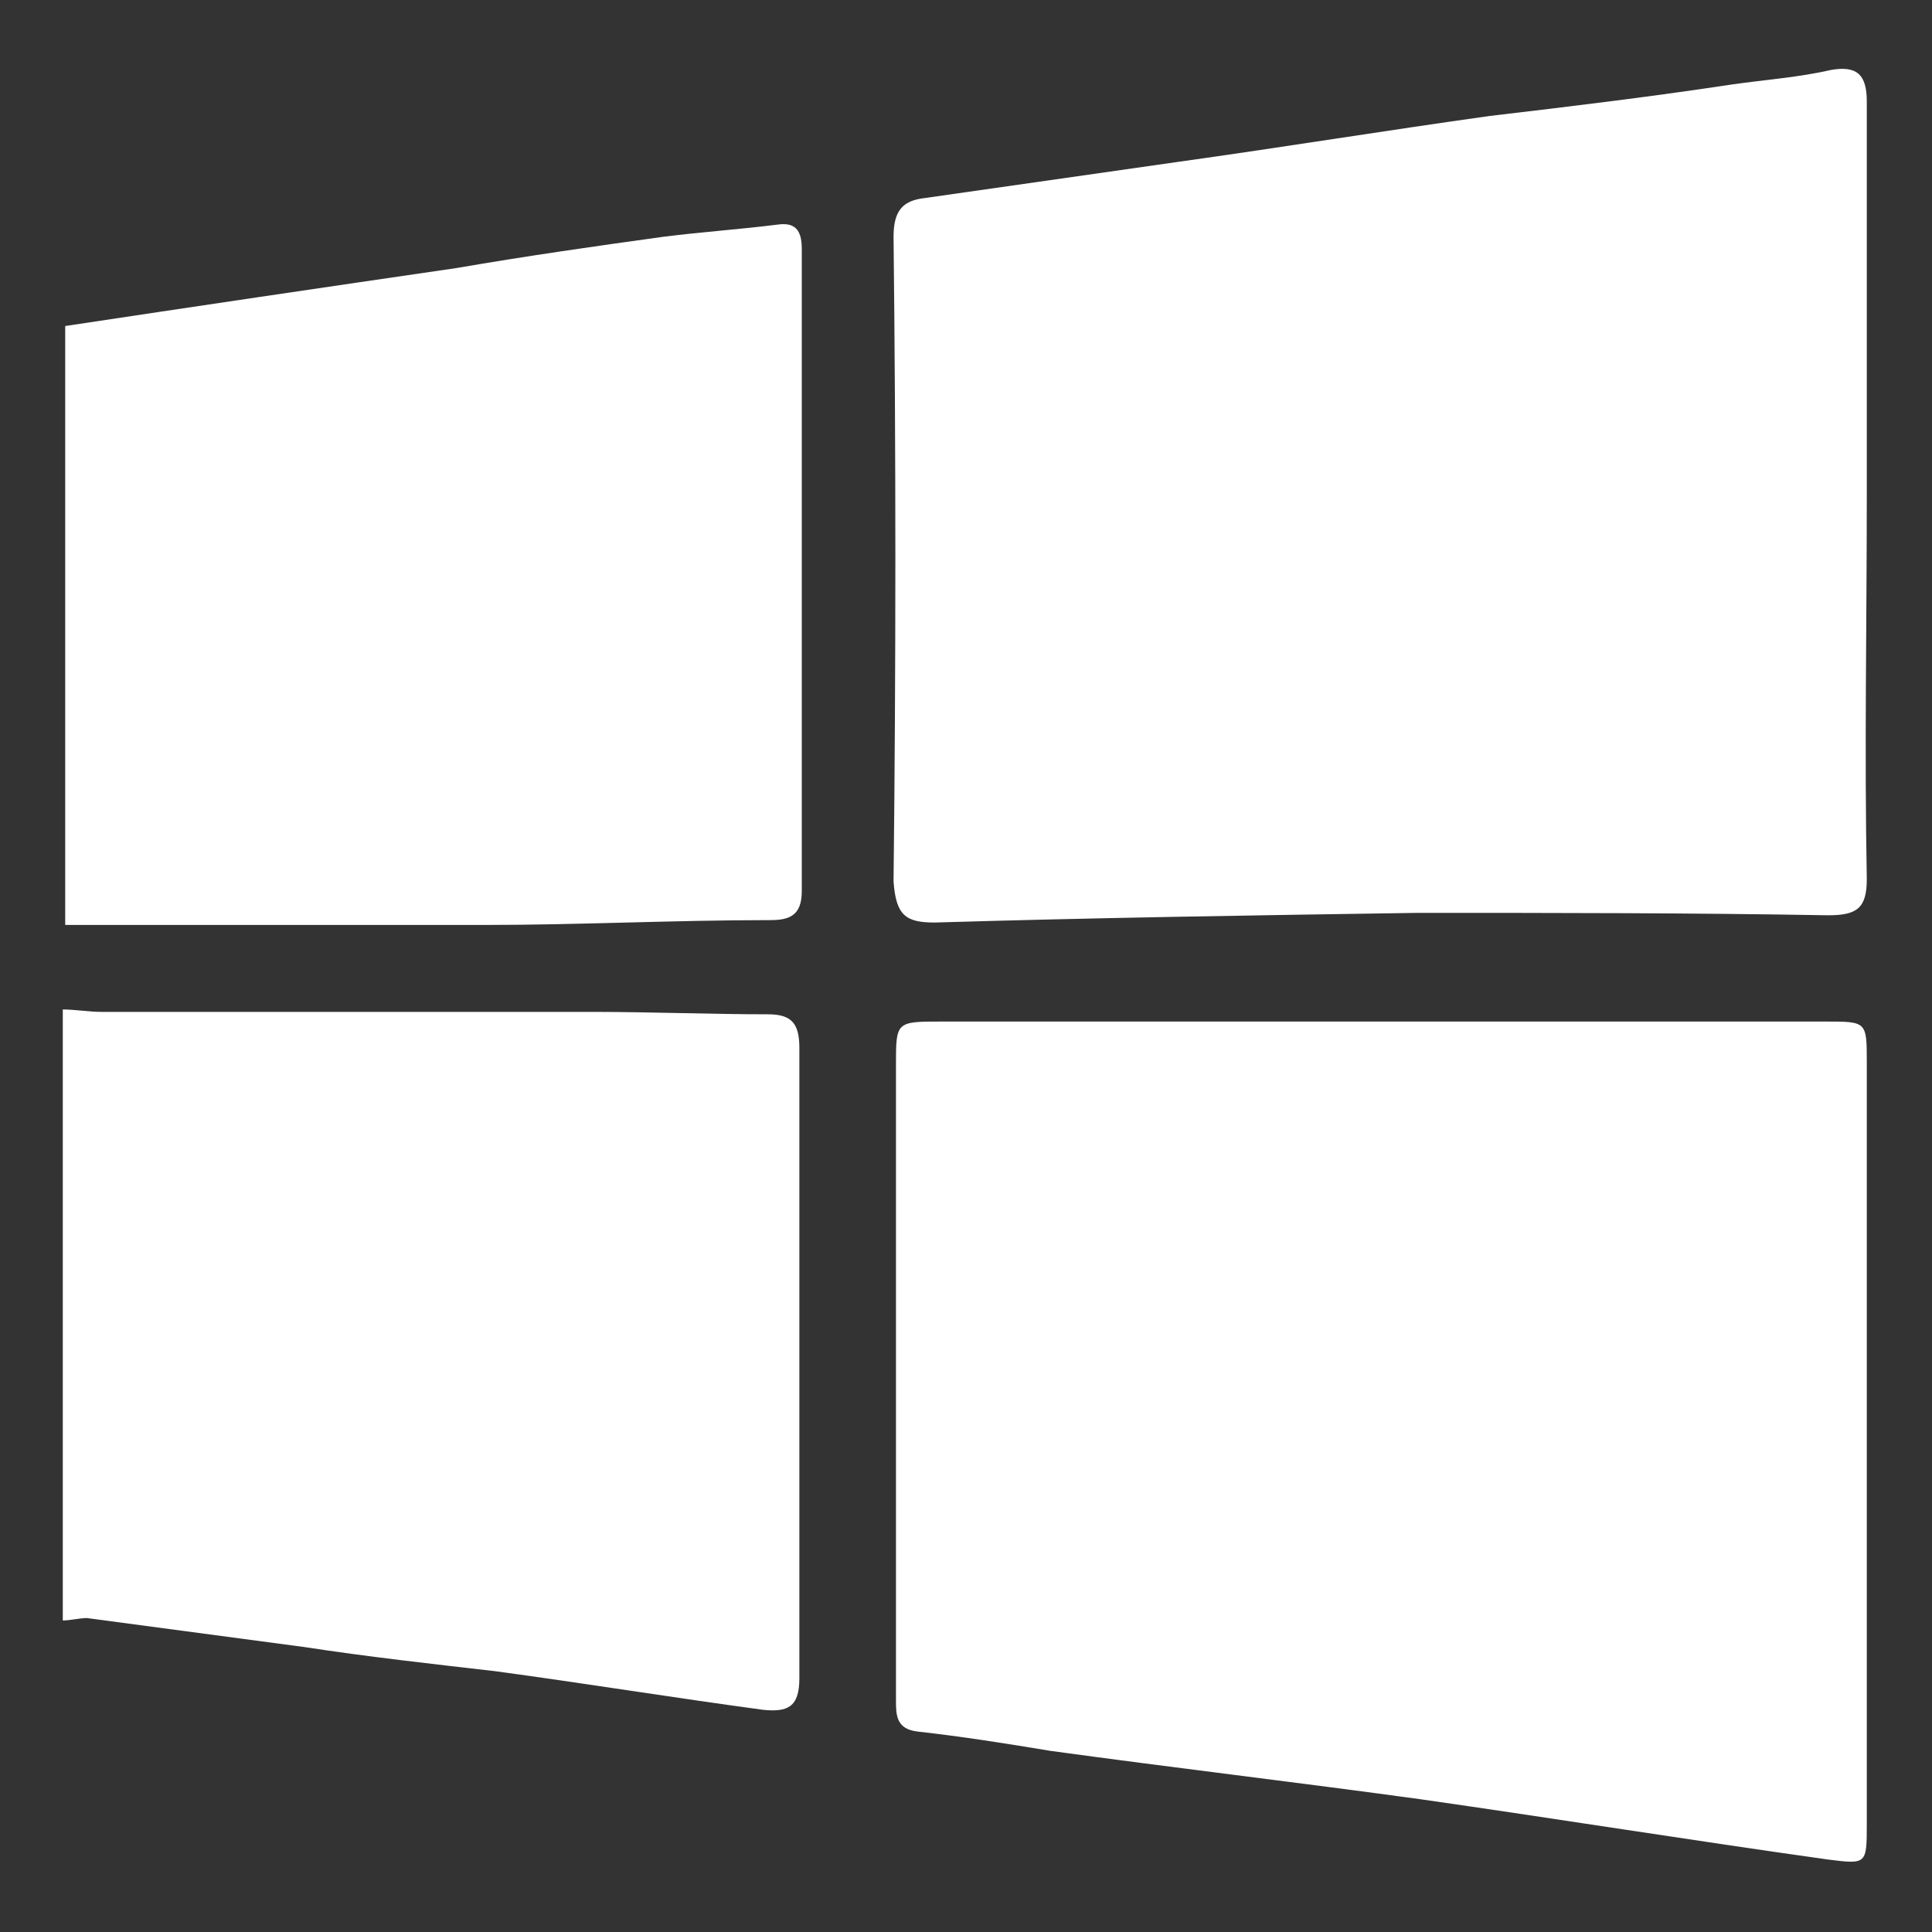 <?xml version="1.0" encoding="utf-8"?>
<!-- Generator: Adobe Illustrator 21.0.2, SVG Export Plug-In . SVG Version: 6.00 Build 0)  -->
<svg version="1.1" id="Layer_1" xmlns="http://www.w3.org/2000/svg" xmlns:xlink="http://www.w3.org/1999/xlink" x="0px" y="0px"
	 viewBox="0 0 80 80" style="enable-background:new 0 0 80 80;" xml:space="preserve">
<rect x="0" y="0" width="80" height="80" fill="#333333" stroke="none"/>
<style type="text/css">
	.st0{fill:#FFAC00;}
	.st1{fill:#FFFFFF;}
</style>
<g>
	<path class="st1" d="M33.1,43.4c0-1-0.3-1.4-1.3-1.4c-2.4,0-4.8-0.1-7.3-0.1c-6.8,0-13.5,0-20.3,0c-0.5,0-1.1-0.1-1.6-0.1
		c0,8.4,0,16.9,0,25.3c0.3,0,0.7-0.1,1-0.1c3,0.4,6,0.8,9,1.2c2.6,0.4,5.3,0.7,7.9,1c3.7,0.5,7.4,1.1,11.1,1.6
		c1,0.1,1.5-0.1,1.5-1.3C33.1,60.8,33.1,52.1,33.1,43.4z"/>
	<path class="st1" d="M20.1,38.3c3.9,0,7.8-0.2,11.8-0.2c0.8,0,1.3-0.2,1.3-1.2c0-8.9,0-17.7,0-26.6c0-0.8-0.3-1.1-1-1
		c-1.6,0.2-3.1,0.3-4.7,0.5c-2.9,0.4-5.7,0.8-8.6,1.3C13.4,11.9,8,12.7,2.7,13.5c0,8.3,0,16.5,0,24.8C8.5,38.3,14.3,38.3,20.1,38.3z
		"/>
	<path class="st1" d="M38.7,38.2c6.7-0.2,13.3-0.3,20-0.4c5.7,0,11.3,0,17,0.1c1.2,0,1.6-0.3,1.6-1.5c-0.1-5.3,0-10.6,0-15.9
		c0-5.4,0-10.9,0-16.3c0-1.1-0.4-1.5-1.5-1.3c-1.3,0.3-2.7,0.4-4.1,0.6c-3.3,0.5-6.6,0.9-10,1.3c-4.3,0.6-8.6,1.3-12.9,1.9
		c-3.5,0.5-7,1-10.5,1.5c-0.9,0.1-1.3,0.5-1.3,1.6c0.1,8.9,0.1,17.8,0,26.7C37.1,37.9,37.5,38.2,38.7,38.2z"/>
	<path class="st1" d="M75.6,42.3c-6.1,0-12.2,0-18.3,0c-6.1,0-12.2,0-18.3,0c-1.9,0-1.9,0-1.9,1.8c0,6.5,0,12.9,0,19.4
		c0,2.3,0,4.6,0,6.9c0,0.6,0,1.2,0.9,1.3c1.8,0.2,3.7,0.5,5.5,0.8c5.1,0.7,10.2,1.3,15.3,2c5.6,0.8,11.2,1.7,16.9,2.5
		c1.6,0.2,1.6,0.2,1.6-1.5c0-10.5,0-21,0-31.5C77.3,42.3,77.3,42.3,75.6,42.3z"/>
</g>
</svg>
